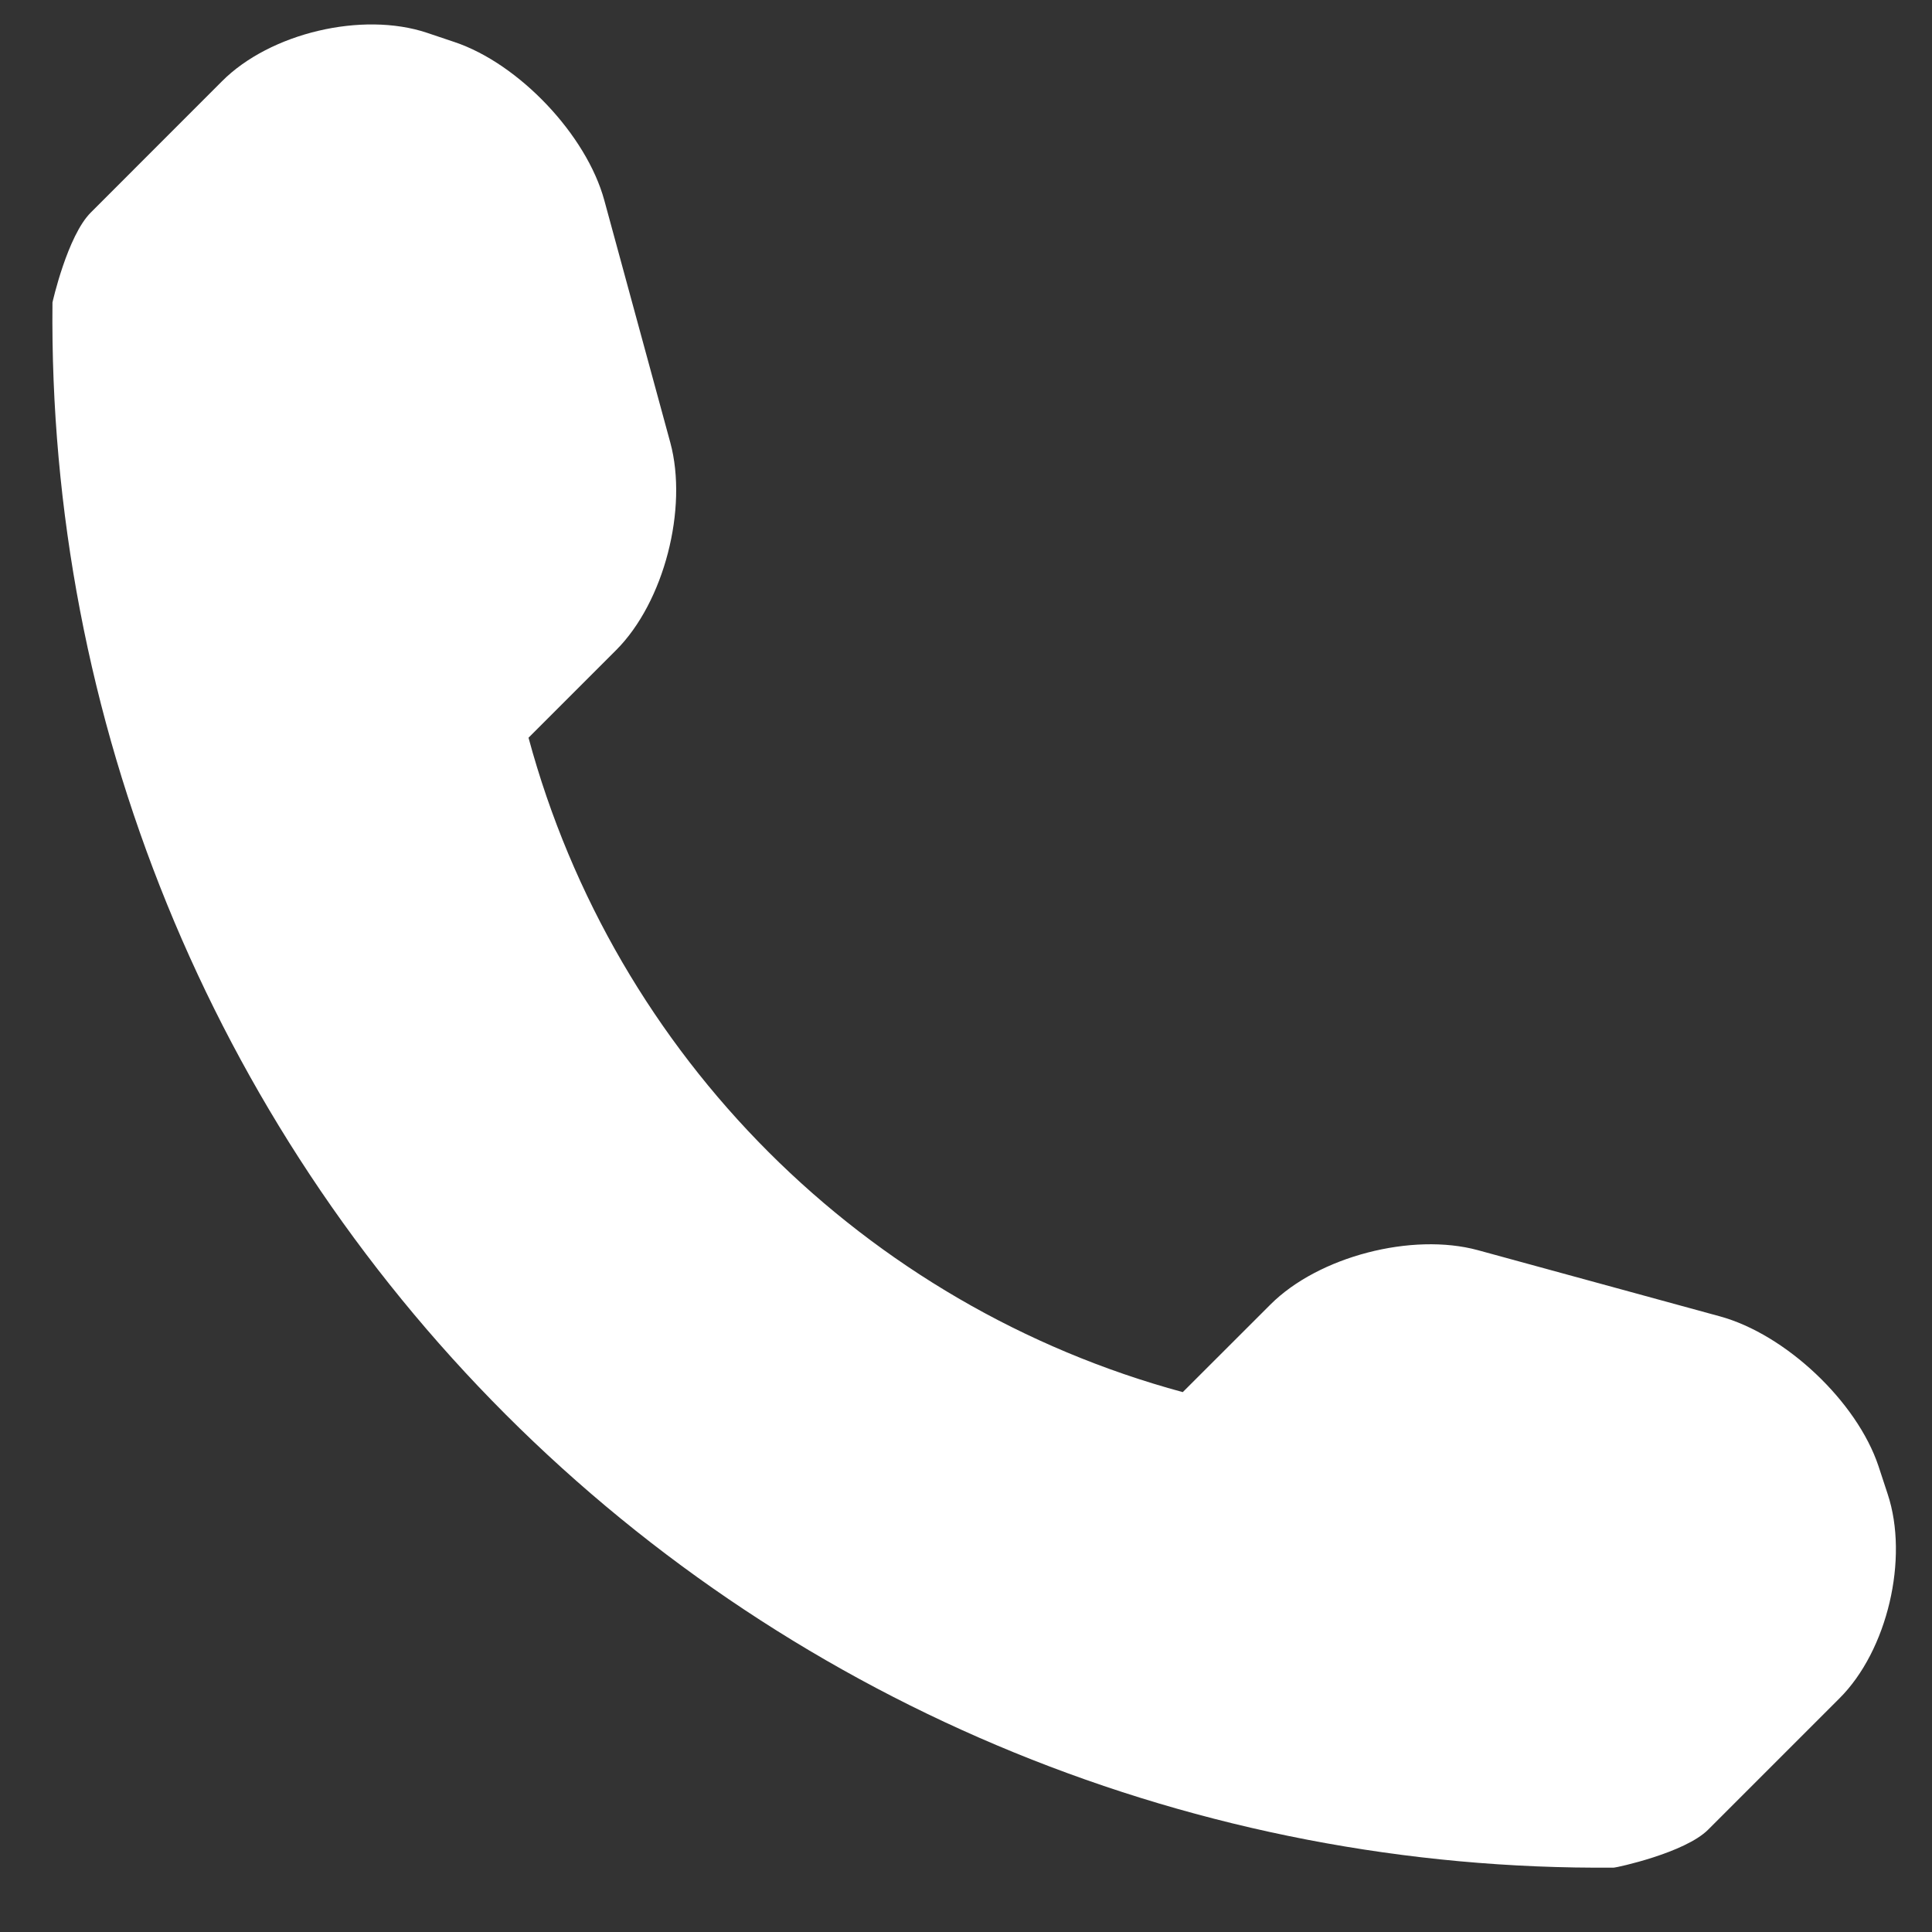 <?xml version="1.0" encoding="UTF-8"?>
<svg width="25px" height="25px" viewBox="0 0 25 25" version="1.1" xmlns="http://www.w3.org/2000/svg" xmlns:xlink="http://www.w3.org/1999/xlink">
    <rect x="0" y="0" width="25" height="25" fill="#333333" stroke="none"/>
    <!-- Generator: Sketch 48.2 (47327) - http://www.bohemiancoding.com/sketch -->
    <title>Shape</title>
    <desc>Created with Sketch.</desc>
    <defs></defs>
    <g id="Desktop-HD" stroke="none" stroke-width="1" fill="none" fill-rule="evenodd" transform="translate(-32, -832)">
        <path d="M56.426,851.332 L56.307,850.97 C56.028,850.136 55.106,849.267 54.257,849.034 L51.123,848.177 C50.274,847.946 49.062,848.257 48.439,848.881 L47.305,850.014 C43.185,848.899 39.952,845.666 38.839,841.546 L39.973,840.412 C40.594,839.791 40.904,838.579 40.674,837.728 L39.82,834.593 C39.589,833.744 38.714,832.823 37.881,832.544 L37.524,832.424 C36.688,832.145 35.495,832.427 34.873,833.051 L33.176,834.749 C32.873,835.049 32.679,835.911 32.679,835.914 C32.622,841.302 34.734,846.492 38.544,850.304 C42.343,854.104 47.515,856.214 52.885,856.167 C52.914,856.167 53.802,855.978 54.104,855.675 L55.802,853.977 C56.424,853.358 56.703,852.165 56.426,851.332 Z" id="Shape" fill="#FFFFFF" fill-rule="nonzero"></path>
    </g>
</svg>